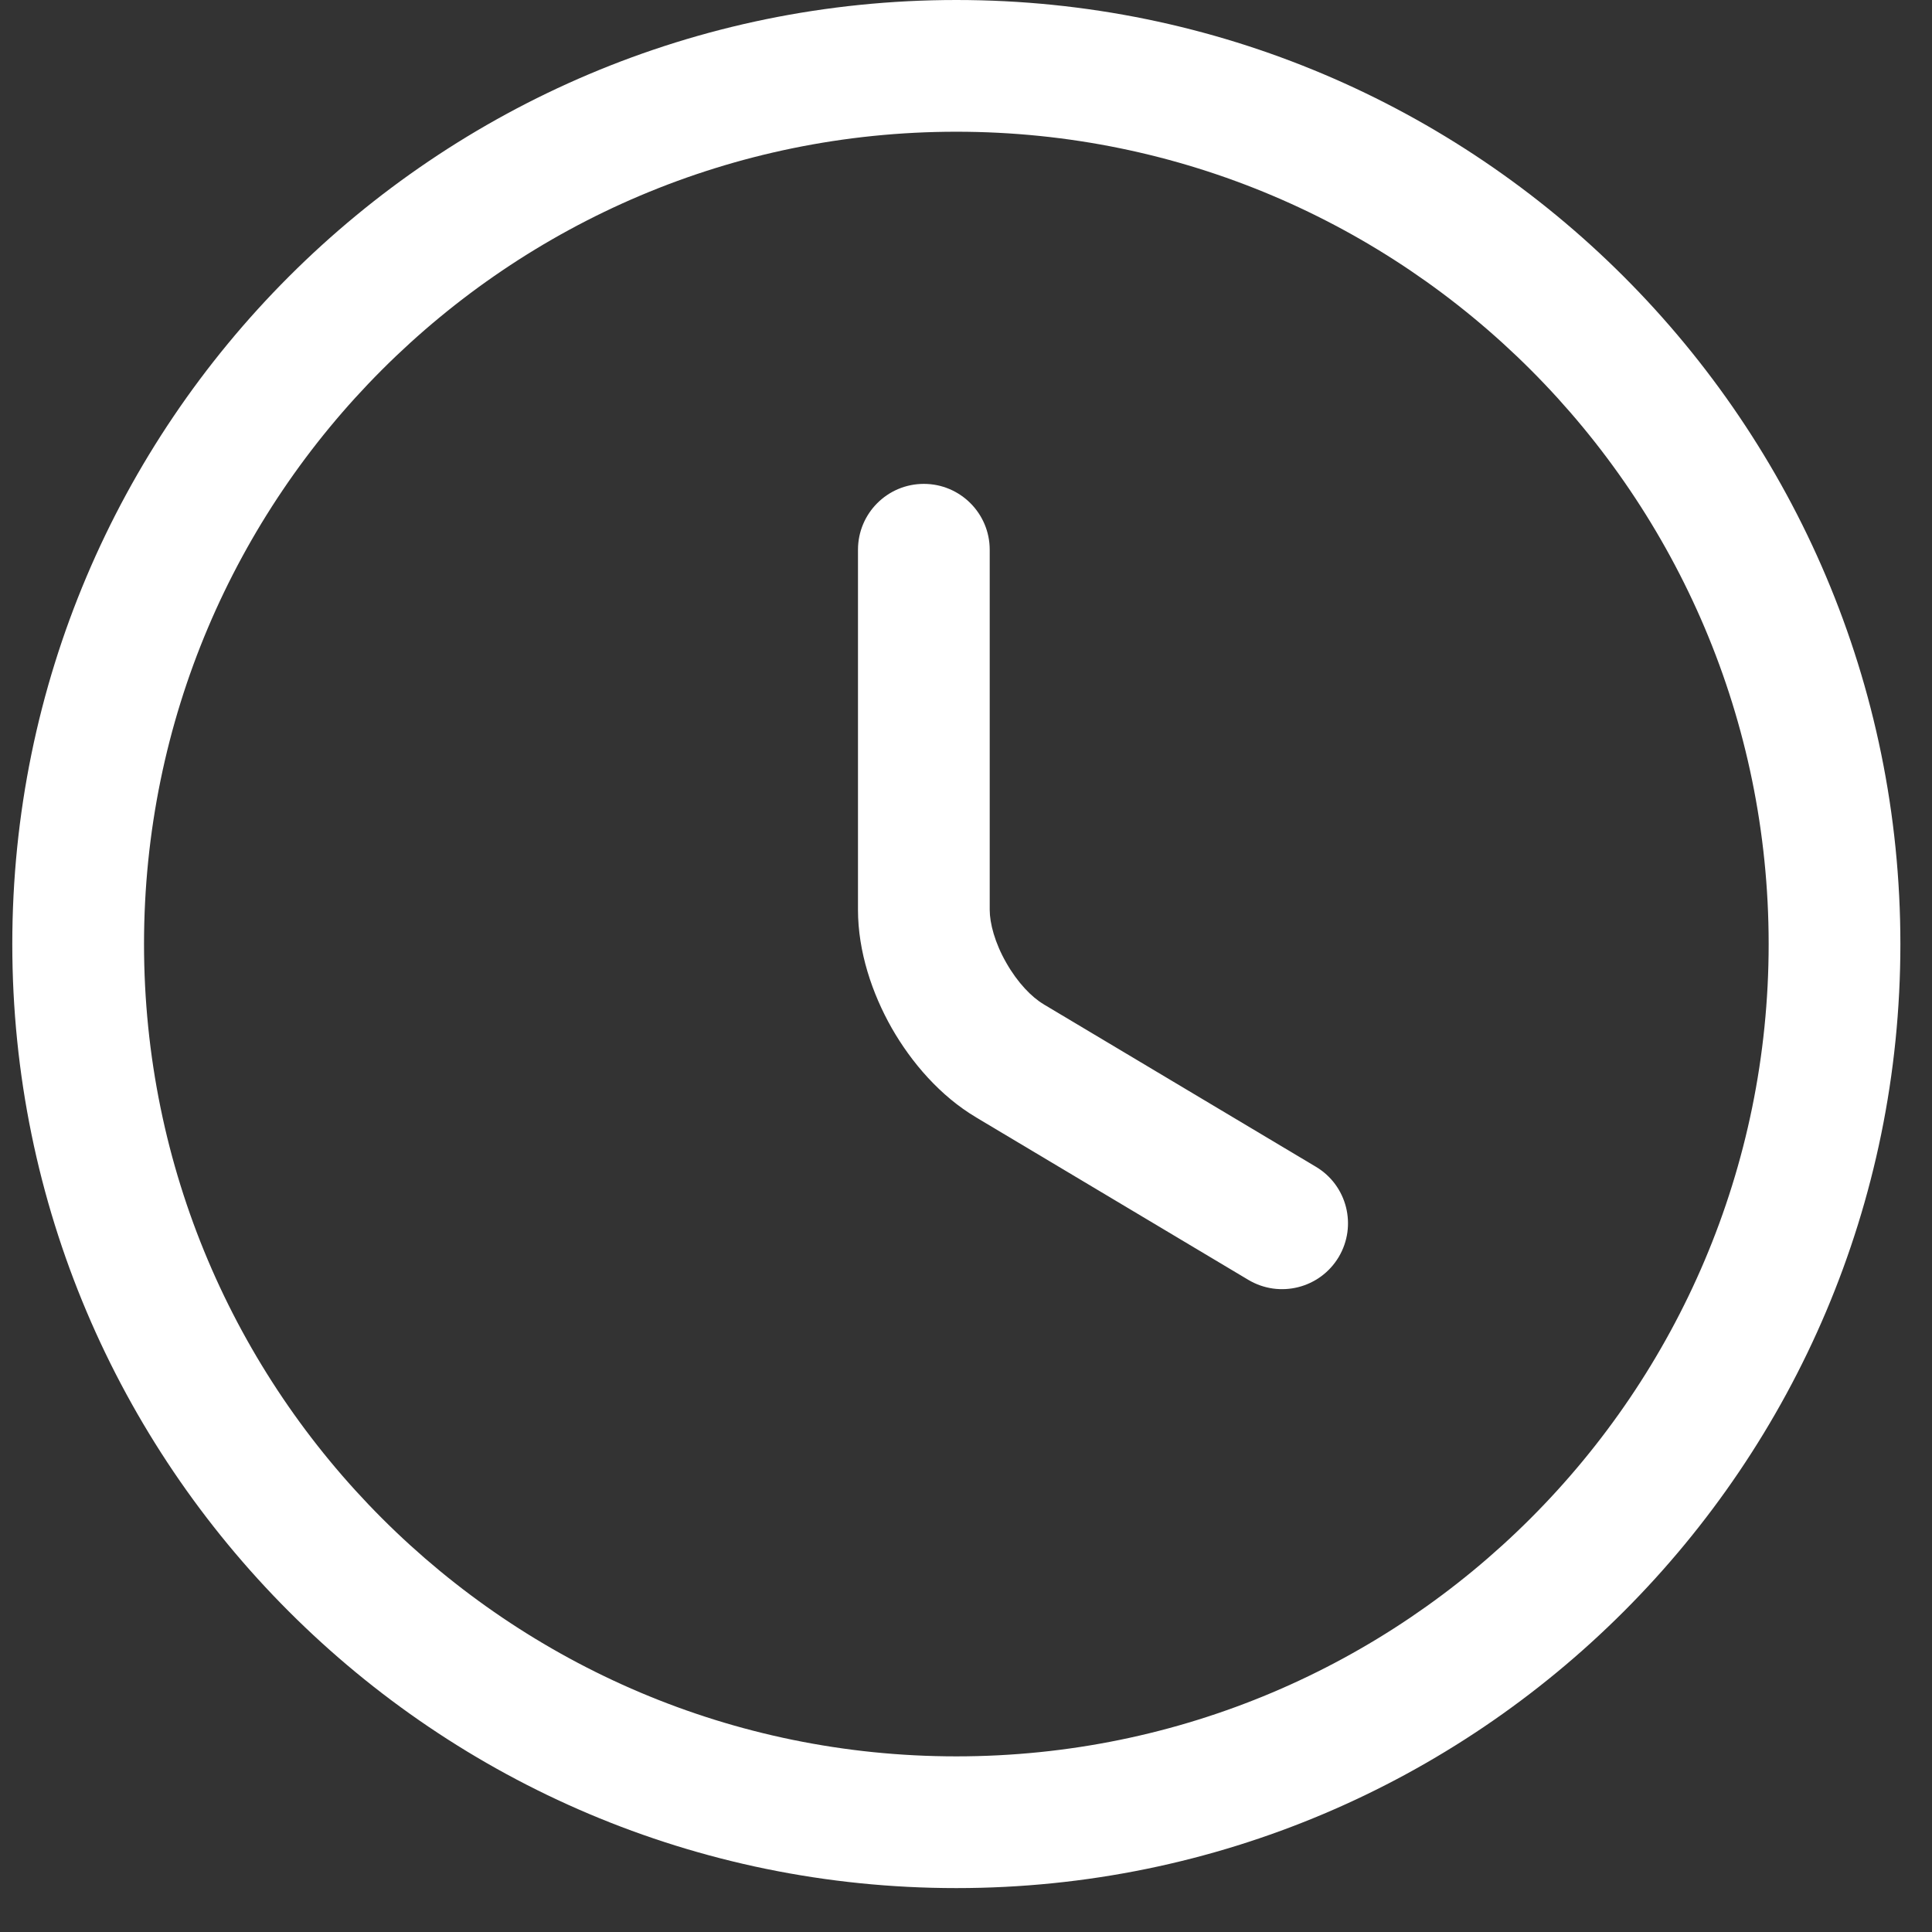 <svg width="22" height="22" viewBox="0 0 22 22" fill="none" xmlns="http://www.w3.org/2000/svg">
<rect x="0" y="0" width="22" height="22" fill="#333333" stroke="none"/>
<path fill-rule="evenodd" clip-rule="evenodd" d="M10.89 1.5C5.784 1.5 1.64 5.644 1.64 10.75C1.64 15.856 5.784 20 10.89 20C15.995 20 20.14 15.856 20.14 10.75C20.14 5.644 15.995 1.5 10.89 1.5ZM0.14 10.75C0.14 4.816 4.955 0 10.89 0C16.824 0 21.64 4.816 21.64 10.75C21.64 16.684 16.824 21.5 10.89 21.5C4.955 21.5 0.14 16.684 0.14 10.75Z" fill="white"/>
<path fill-rule="evenodd" clip-rule="evenodd" d="M10.52 5.51C10.934 5.51 11.27 5.846 11.27 6.26V10.36C11.27 10.513 11.328 10.736 11.459 10.964C11.589 11.193 11.751 11.357 11.882 11.434L11.884 11.436L11.884 11.436L14.984 13.286C15.34 13.498 15.456 13.958 15.244 14.314C15.031 14.67 14.571 14.786 14.215 14.574L11.117 12.725C11.117 12.725 11.117 12.725 11.116 12.724C10.708 12.482 10.38 12.101 10.155 11.708C9.931 11.314 9.77 10.836 9.77 10.36V6.26C9.77 5.846 10.105 5.51 10.52 5.51Z" fill="white"/>
</svg>
